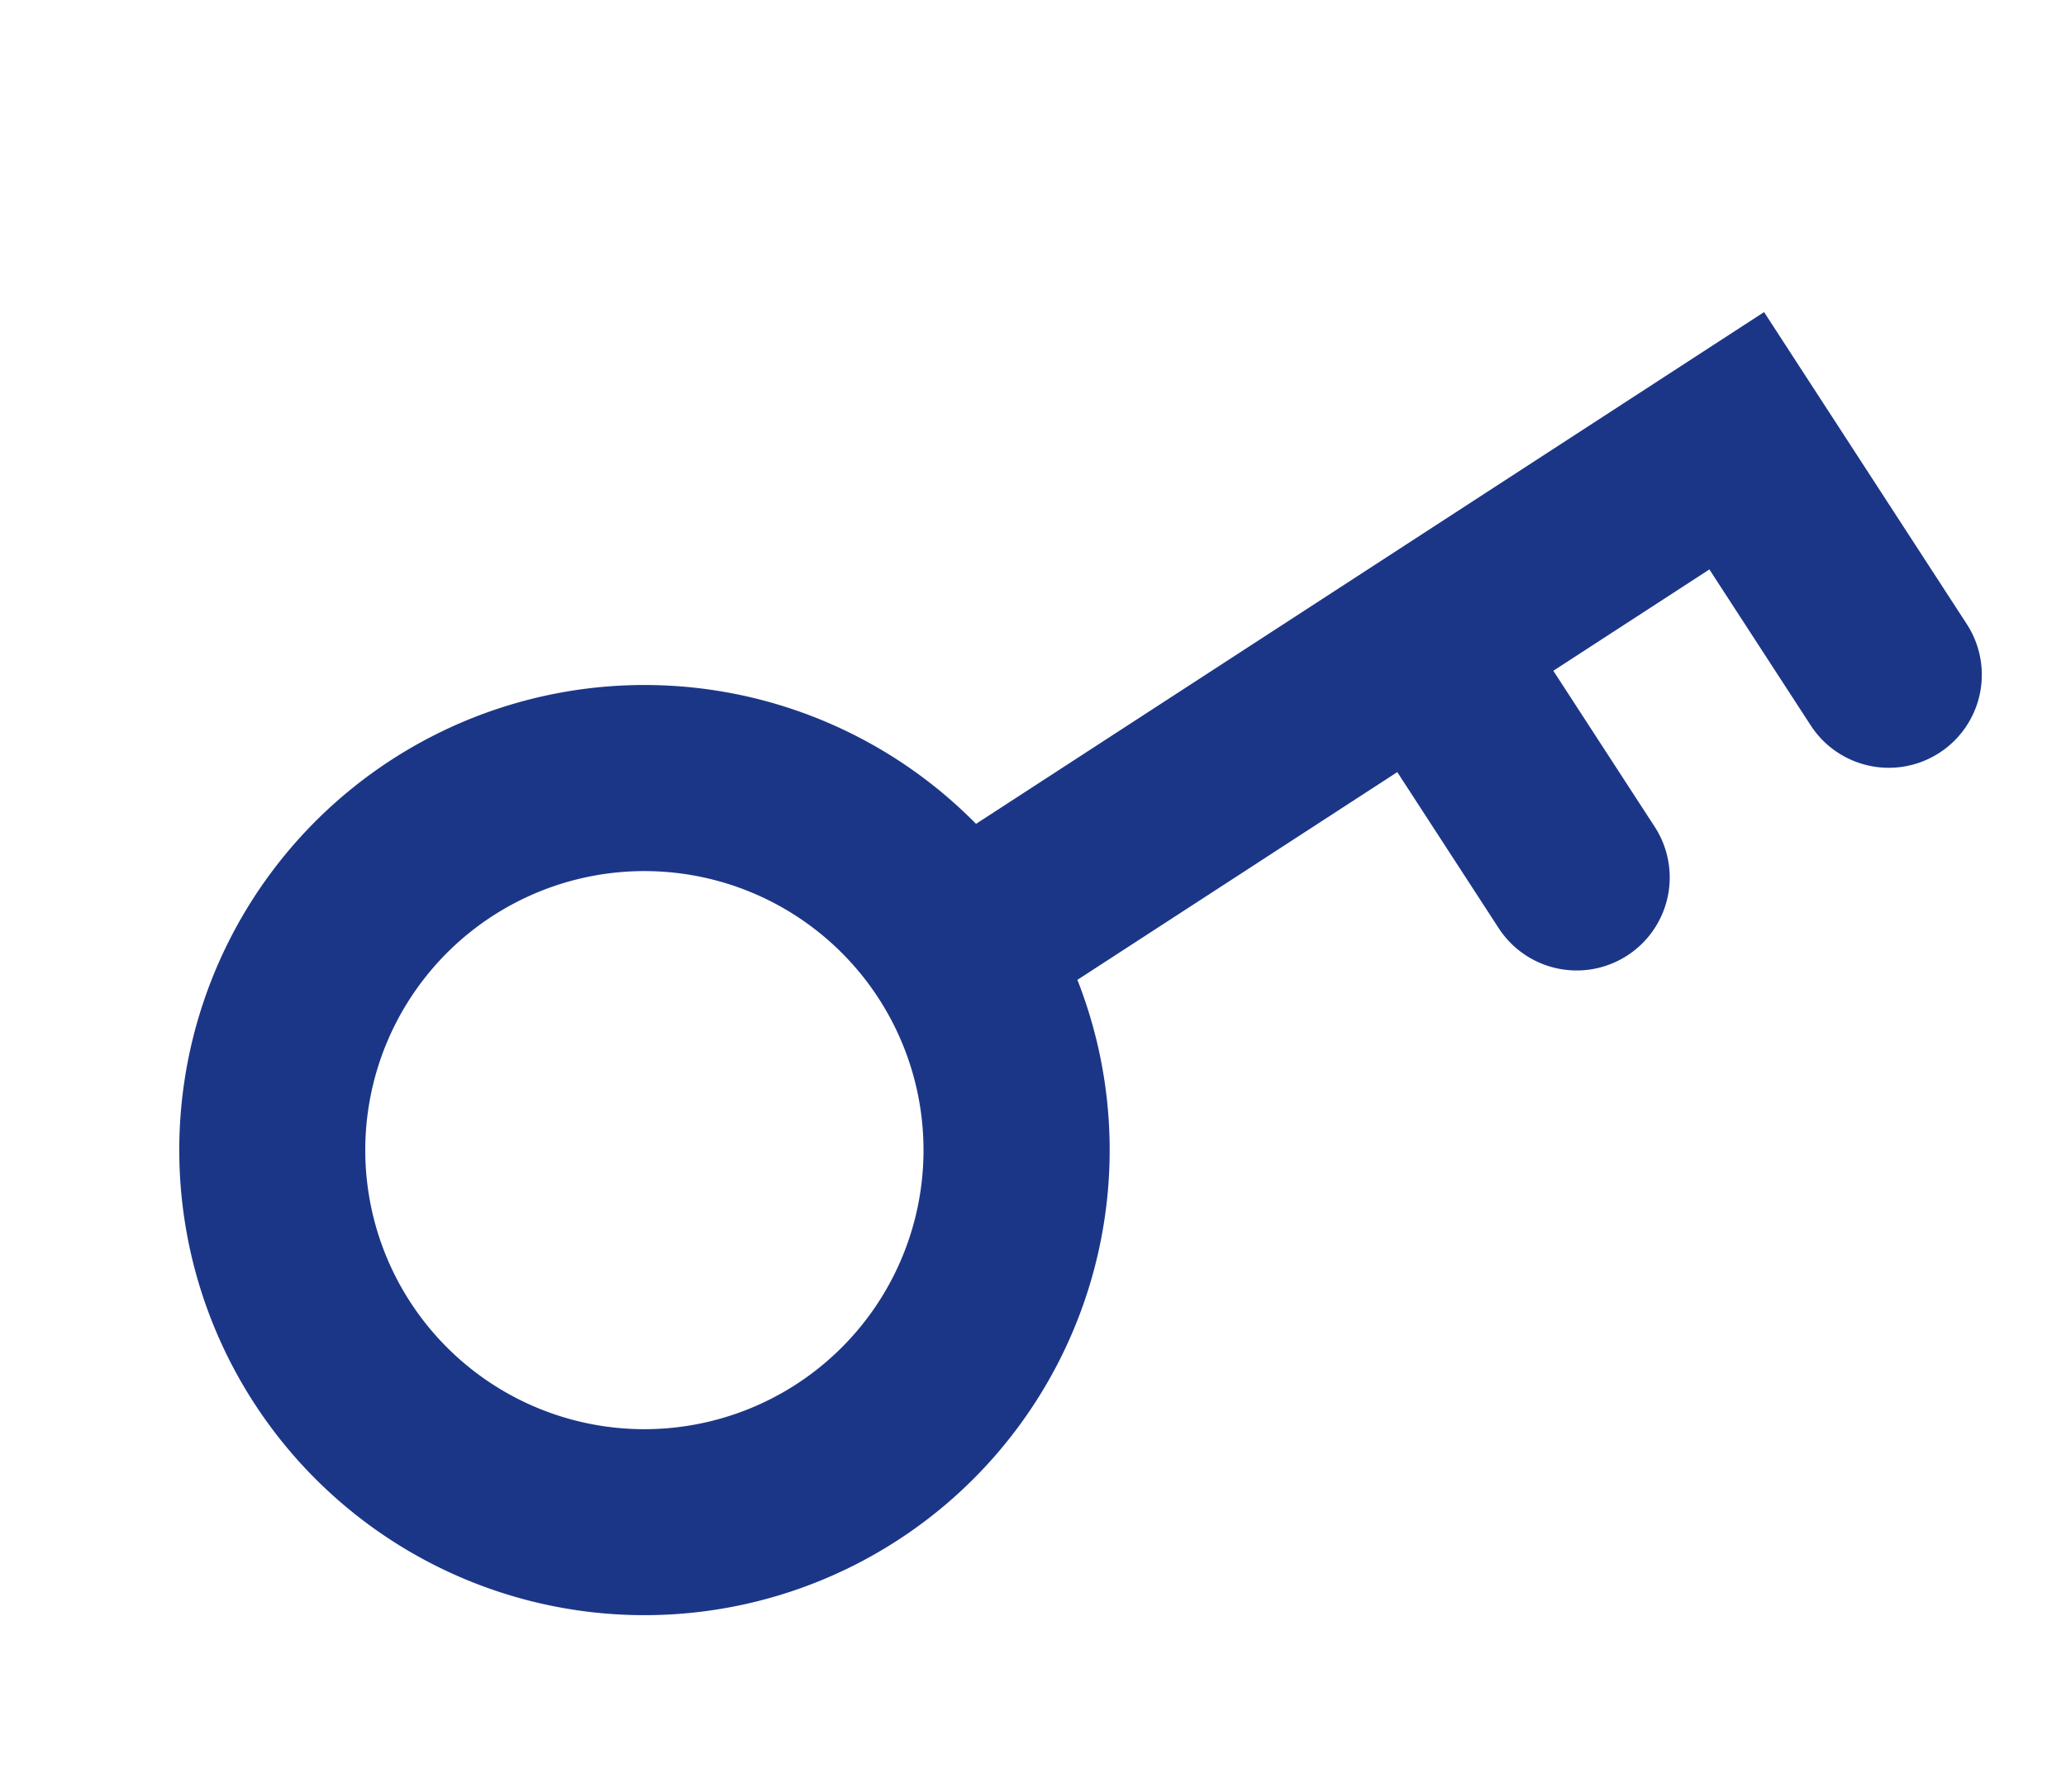 <svg xmlns="http://www.w3.org/2000/svg" width="22.216" height="19.274" viewBox="0 0 22.216 19.274">
  <g id="key" transform="matrix(0.839, -0.545, 0.545, 0.839, -10.974, 1.339)">
    <path id="Trazado_22194" data-name="Trazado 22194" d="M13.9,17.995H24v4a1,1,0,0,1-2,0v-2H20v2a1,1,0,0,1-2,0v-2H13.9a5,5,0,1,1,0-2Zm-4.9,4a3,3,0,1,0-3-3A3,3,0,0,0,9,21.995Z" fill="#1c3687"/>
  </g>
</svg>
